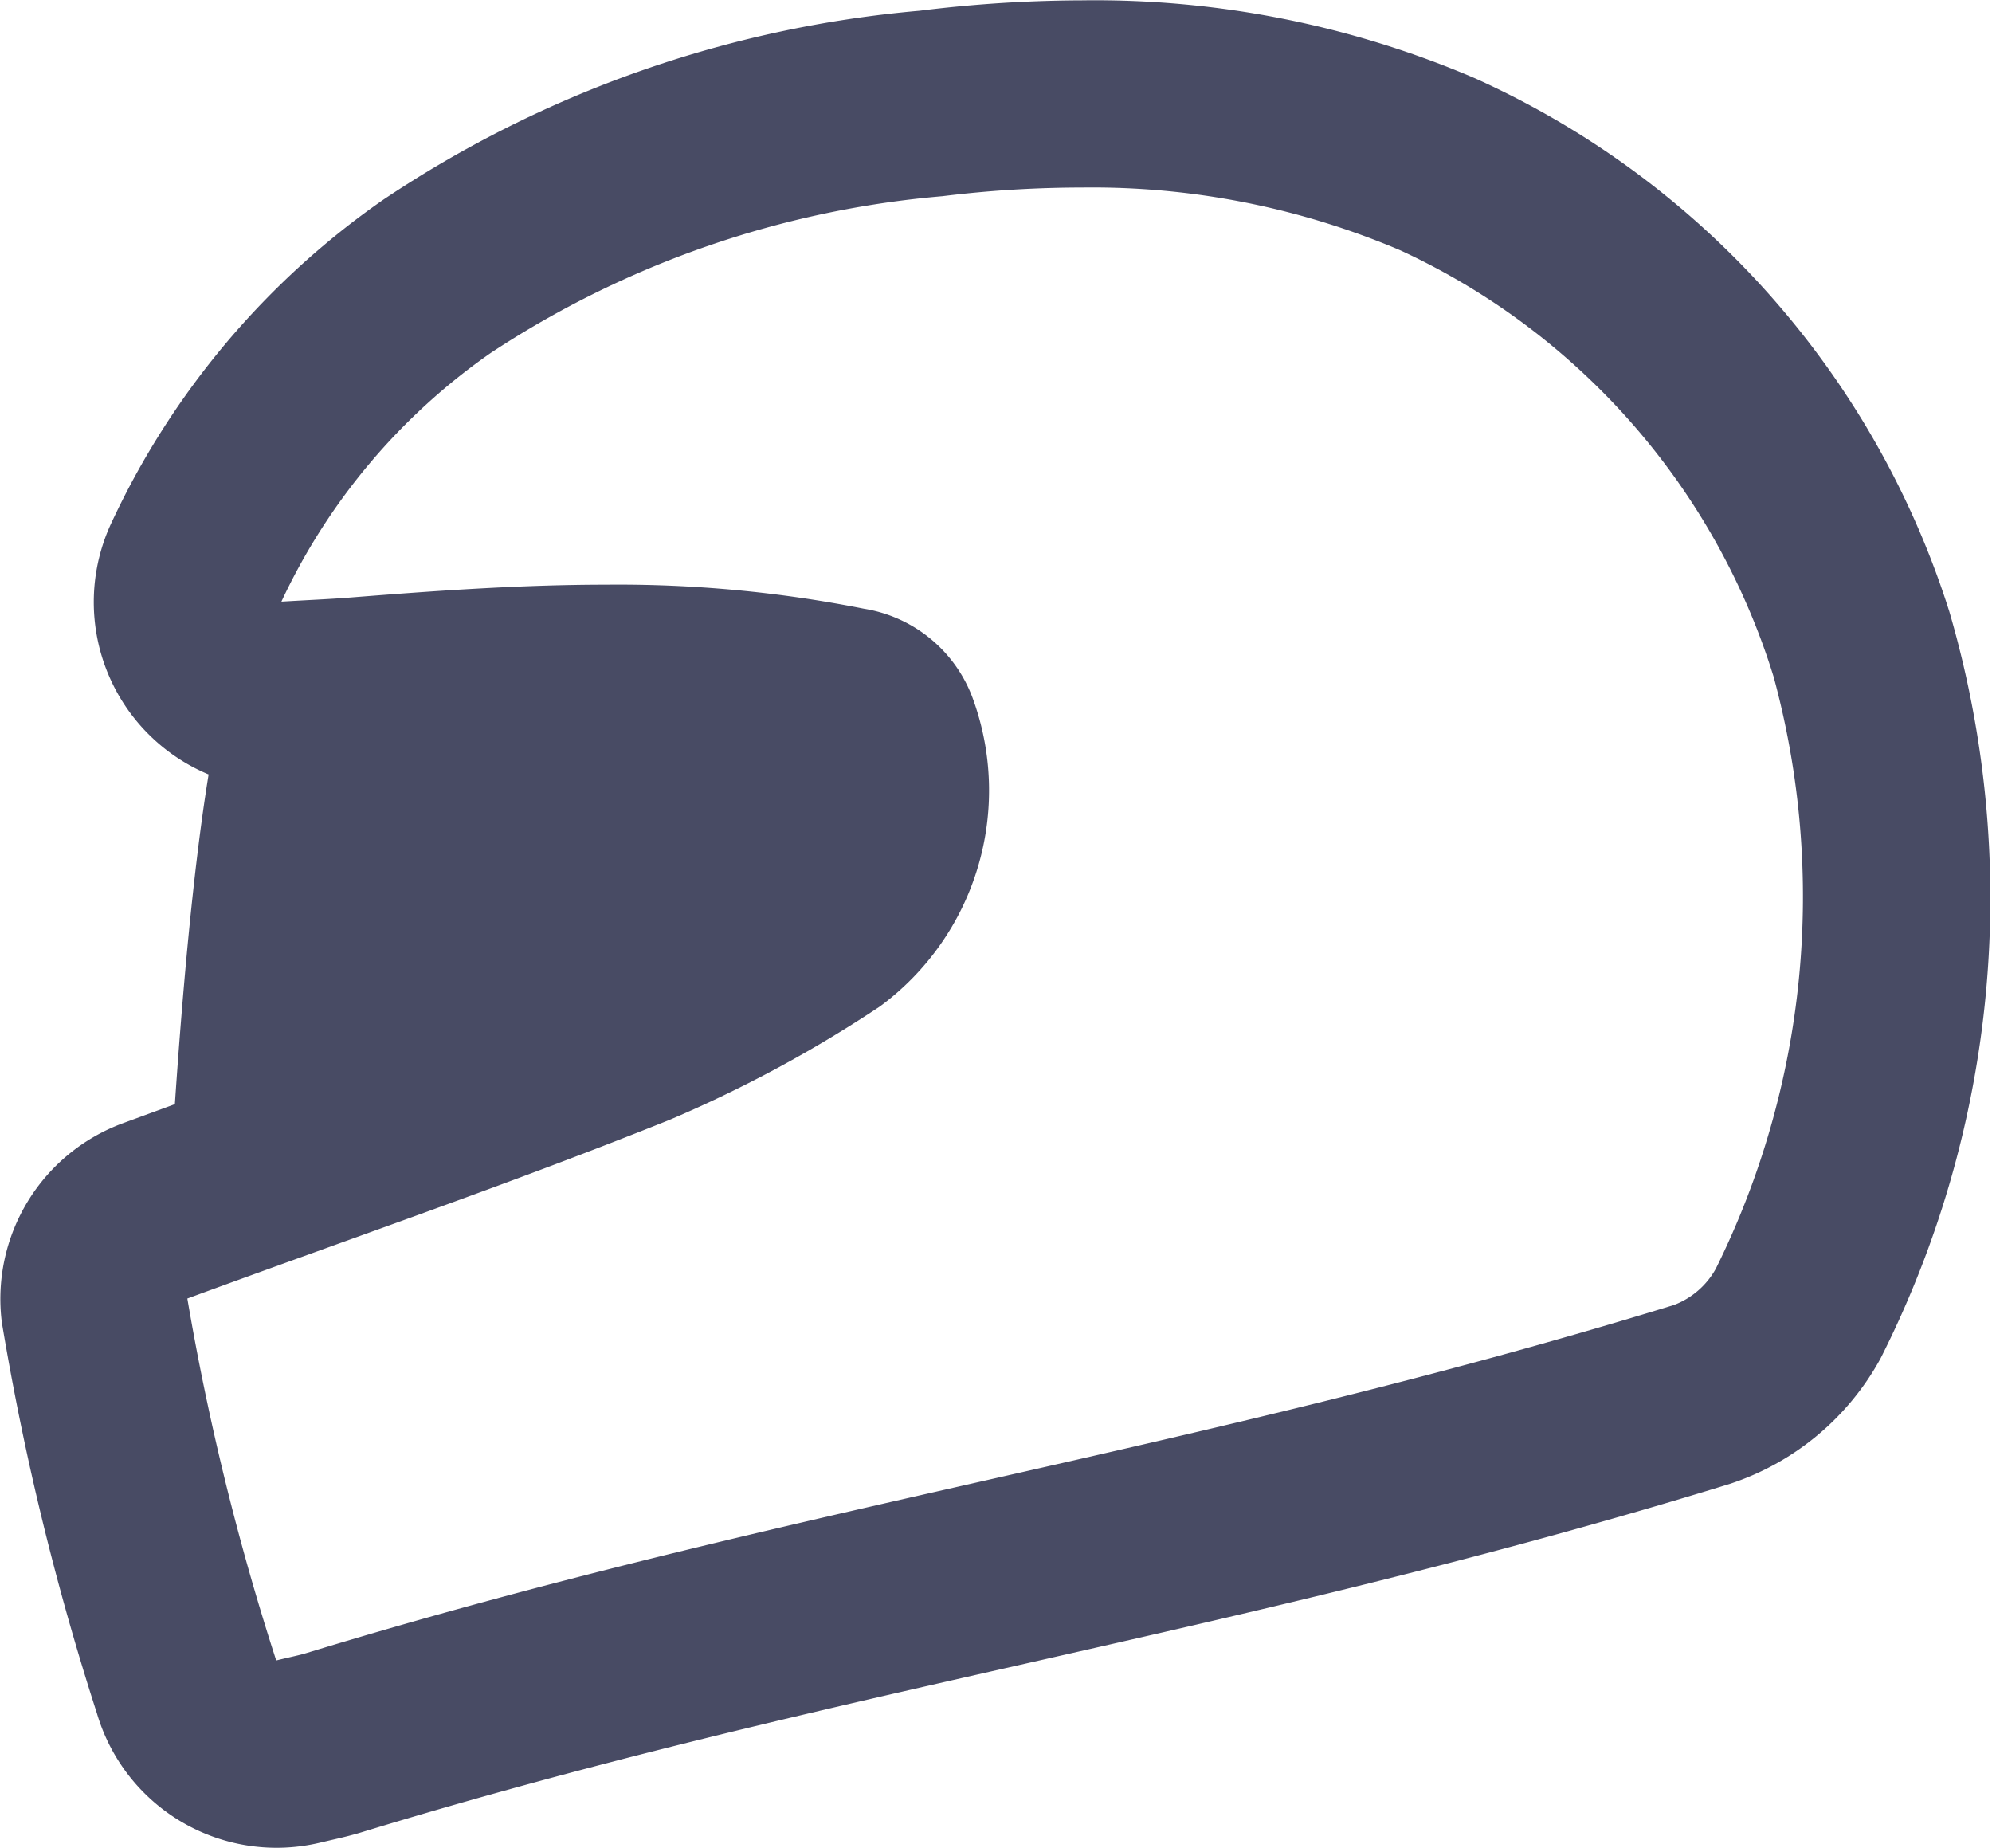 <svg xmlns="http://www.w3.org/2000/svg" width="23.021" height="21.352" viewBox="0 0 23.021 21.352">
    <path id="prefix__driver_info_off" d="M4663.6 6815.479a10.1 10.1 0 0 0-5.482-6.16 11.14 11.14 0 0 0-4.539-.9 15.453 15.453 0 0 0-1.877.12 13.189 13.189 0 0 0-6.2 2.184 9.354 9.354 0 0 0-3.132 3.714 2.158 2.158 0 0 0 1.114 2.927c-.183 1.119-.309 2.612-.39 3.81l-.6.22a2.164 2.164 0 0 0-1.4 2.3 31.53 31.53 0 0 0 1.1 4.522 2.164 2.164 0 0 0 2.585 1.49l.133-.031c.141-.032.244-.058.345-.089 2.667-.814 5.1-1.366 7.684-1.951s5.254-1.189 8.119-2.072a3.079 3.079 0 0 0 1.745-1.449 11.791 11.791 0 0 0 .795-8.635zm-2.7 7.6a.928.928 0 0 1-.48.415c-5.528 1.7-10.267 2.332-15.8 4.021-.09.028-.183.045-.355.087a29.862 29.862 0 0 1-1.027-4.182c1.921-.706 3.767-1.34 5.576-2.066a14.9 14.9 0 0 0 2.429-1.31 3.1 3.1 0 0 0 1.068-3.57 1.612 1.612 0 0 0-1.253-1.025 14.583 14.583 0 0 0-2.978-.278c-.991 0-1.983.071-2.975.15-.236.018-.473.028-.78.046a7.227 7.227 0 0 1 2.424-2.877 11.22 11.22 0 0 1 5.216-1.808 13.232 13.232 0 0 1 1.613-.1 9.09 9.09 0 0 1 3.677.725 8.044 8.044 0 0 1 4.316 4.931 9.685 9.685 0 0 1-.671 6.842z" data-name="driver info_off" transform="translate(-4641.073 -6808.415)" style="fill:#484b64"/>
</svg>
